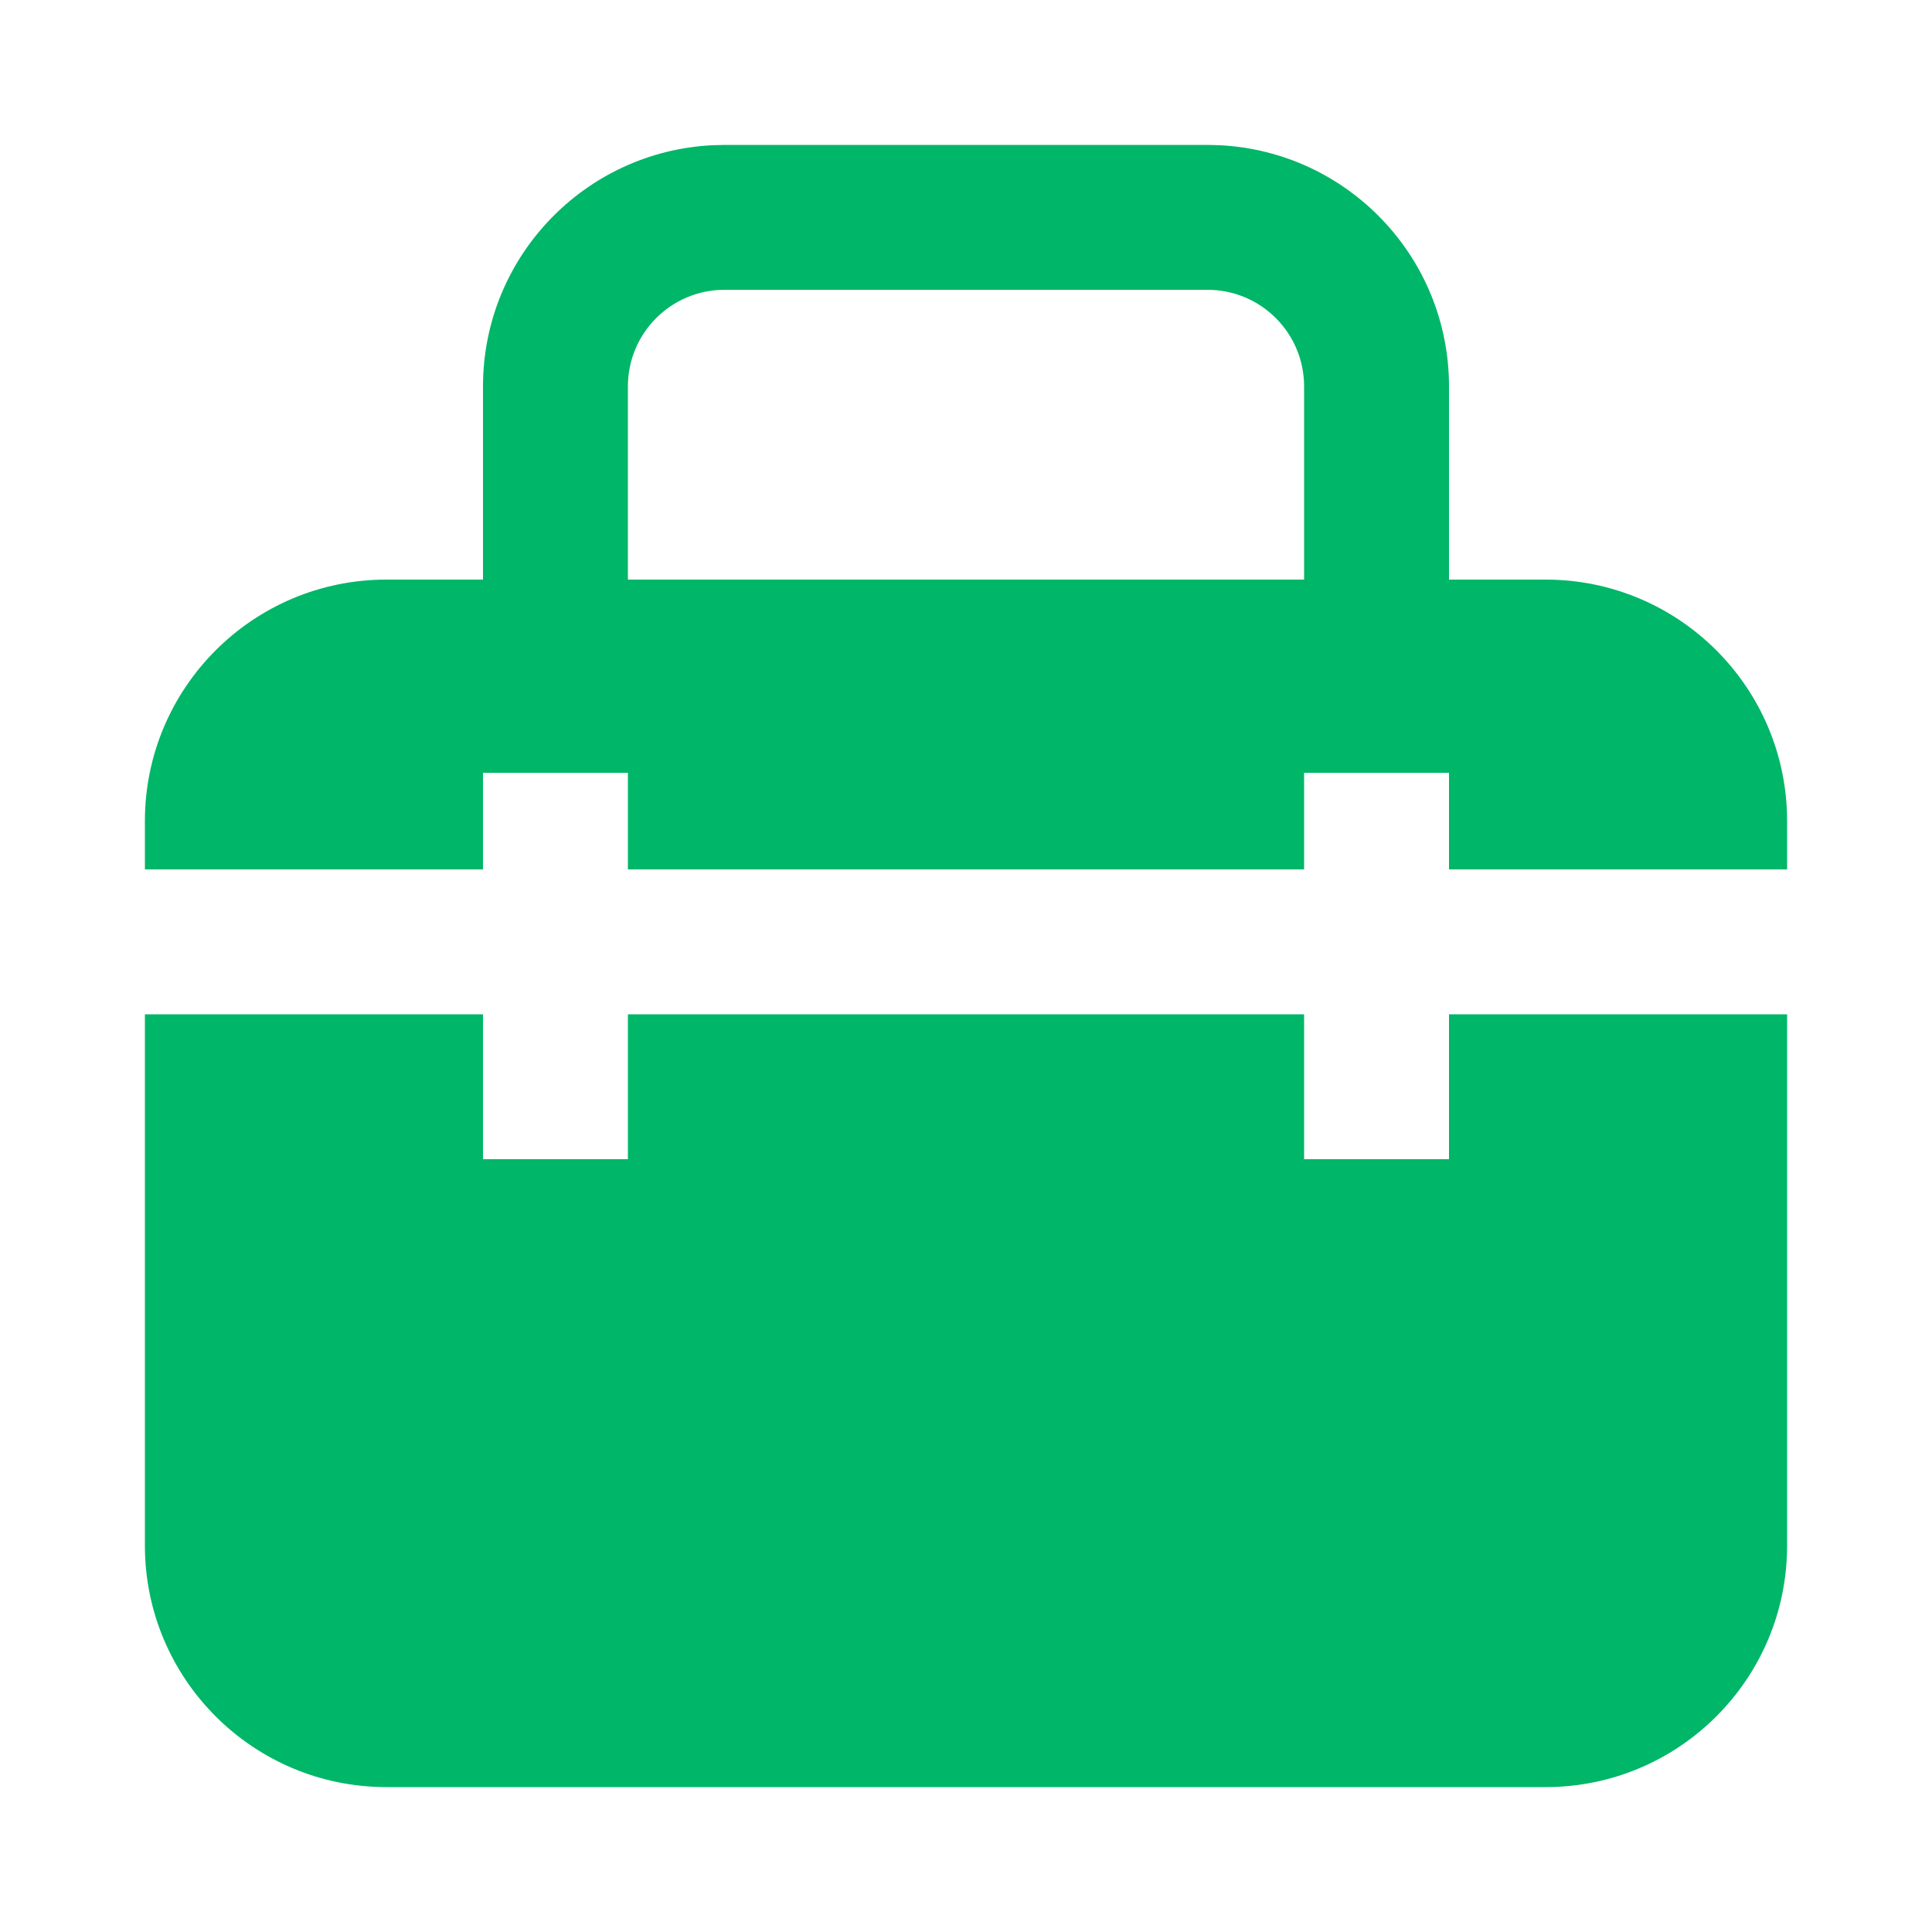 <svg width="40" height="40" viewBox="0 0 40 40" fill="none" xmlns="http://www.w3.org/2000/svg"><path d="M10 21V24H13V21H27V24H30V21H37V32C37 34.761 34.761 37 32 37H8C5.239 37 3 34.761 3 32V21H10ZM25.257 3.007C27.899 3.141 30 5.325 30 8V12H32C34.761 12 37 14.239 37 17V18H30V16H27V18H13V16H10V18H3V17C3 14.239 5.239 12 8 12H10V8C10 5.325 12.101 3.141 14.743 3.007L15 3H25L25.257 3.007ZM15 6C13.895 6 13 6.895 13 8V12H27V8C27 6.895 26.105 6 25 6H15Z" fill="#00B668"/></svg>